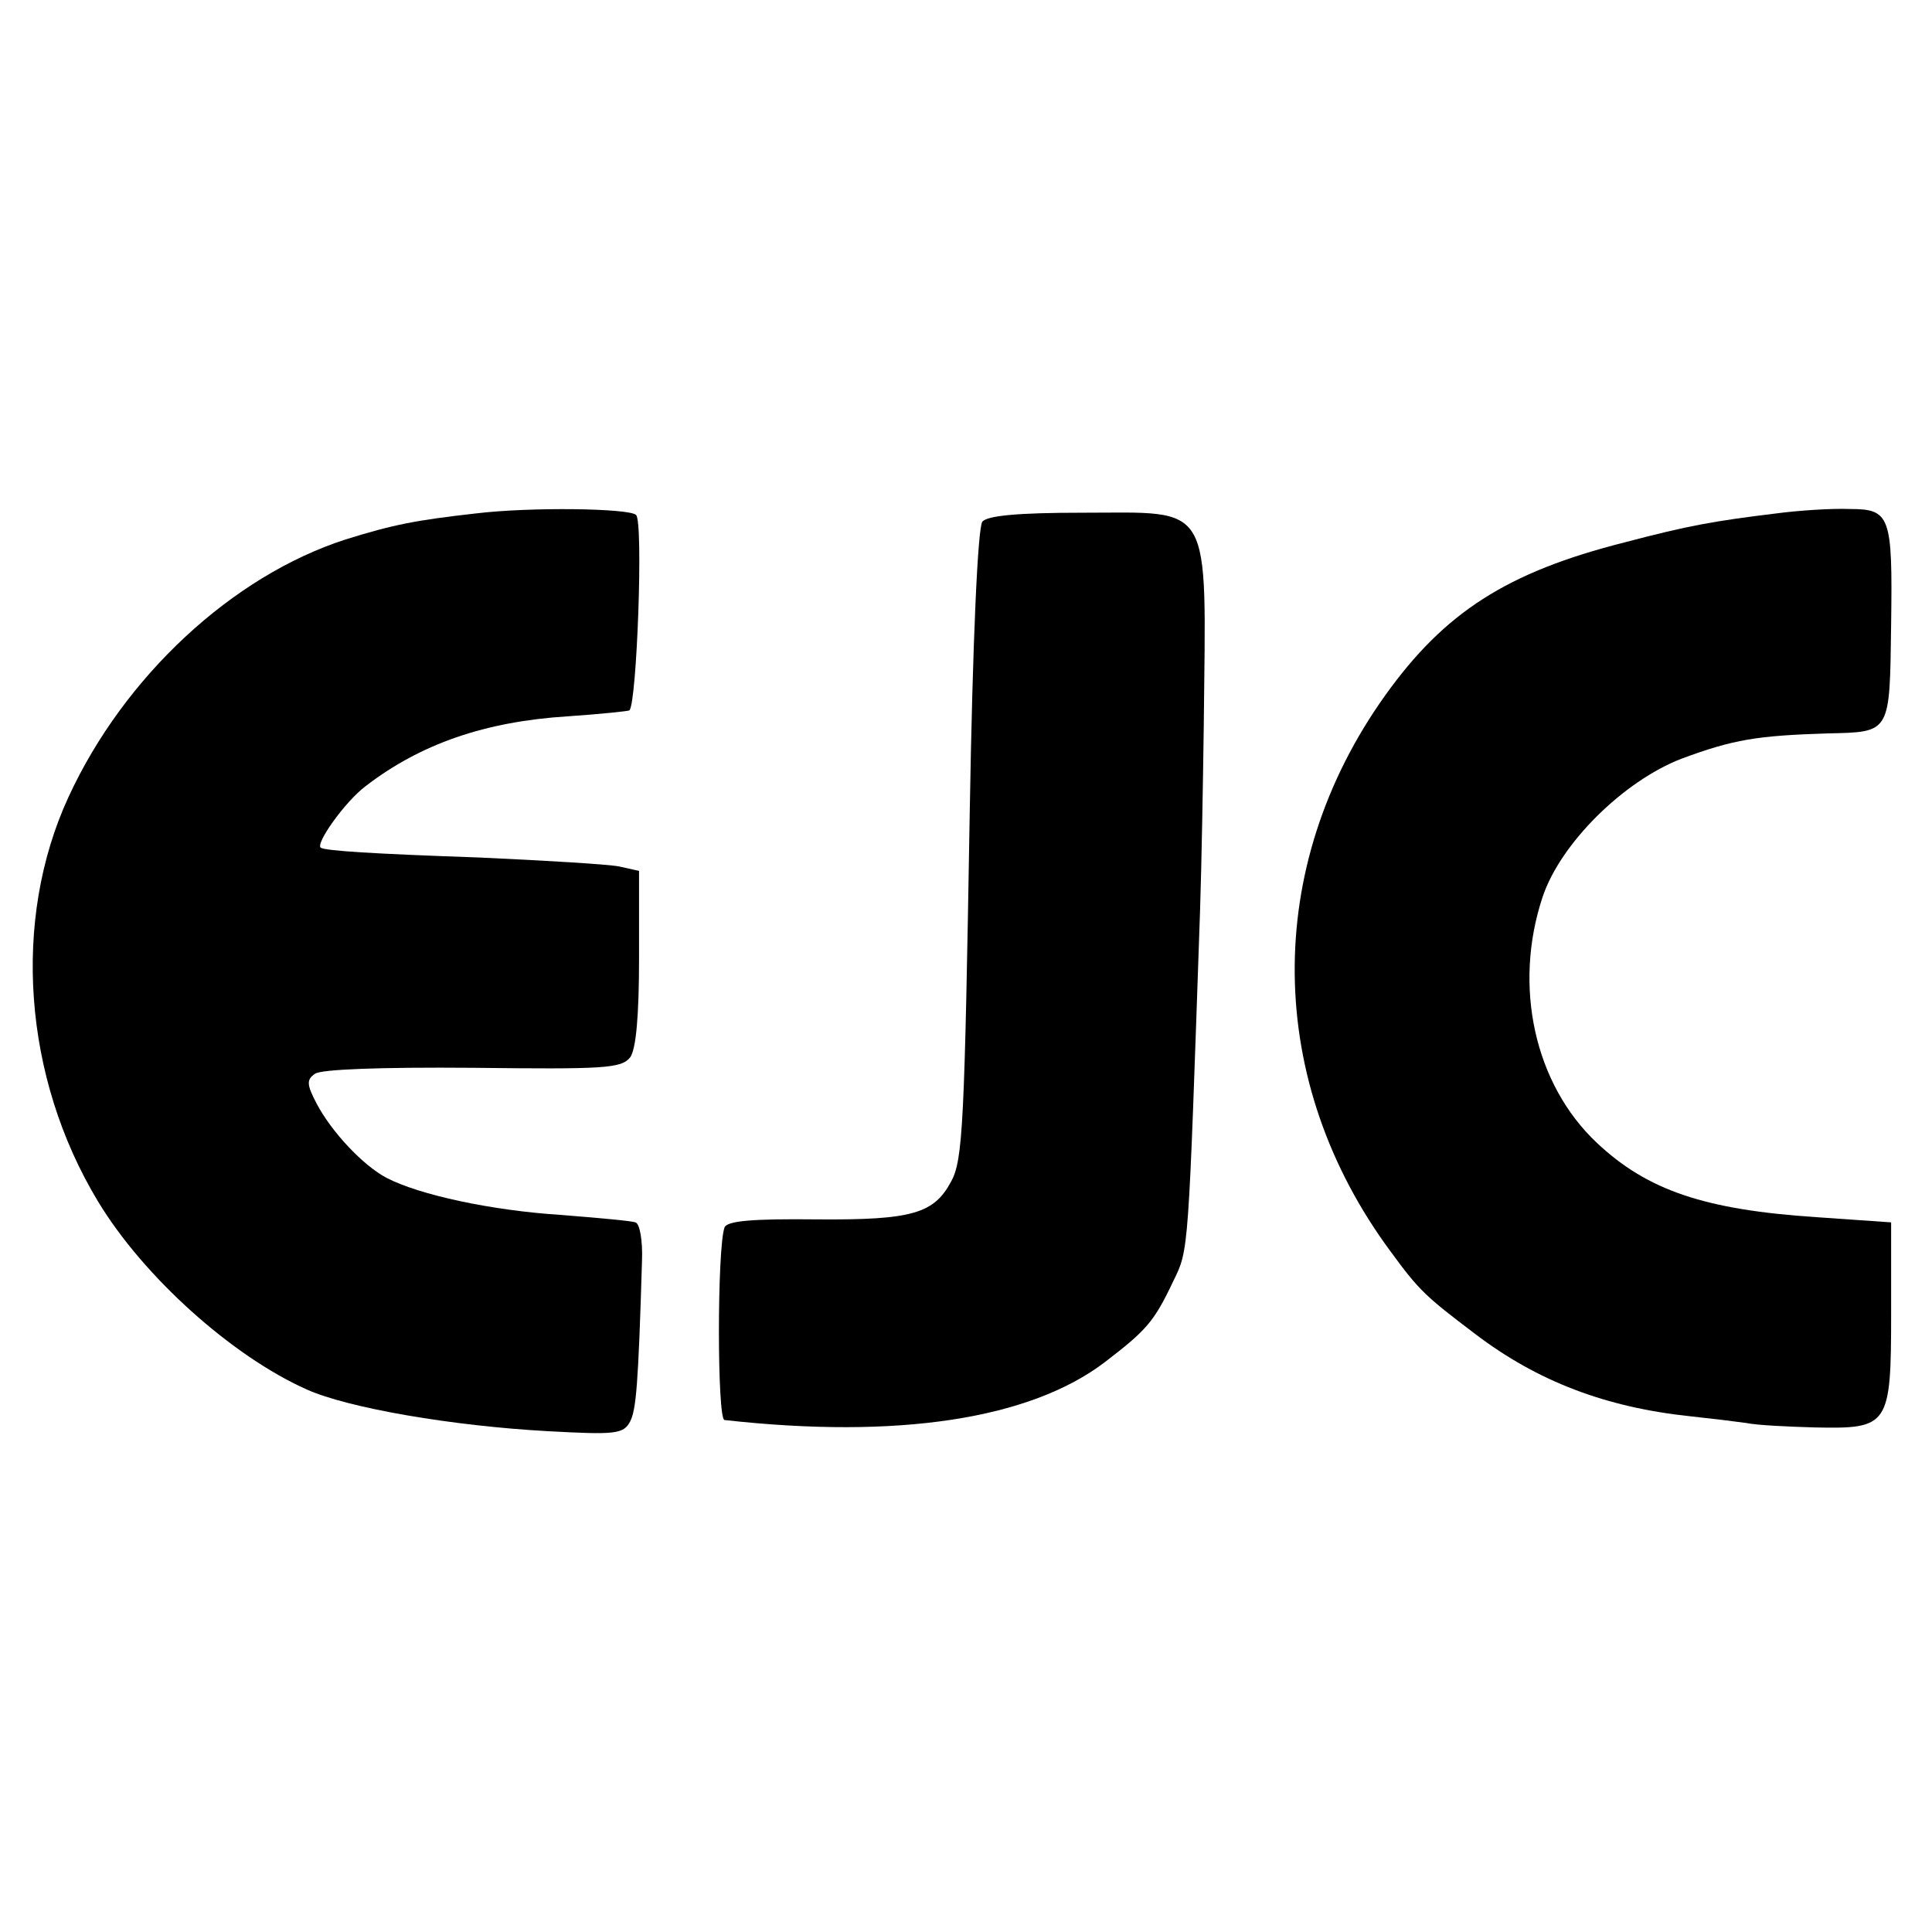 <?xml version="1.0" standalone="no"?>
<!DOCTYPE svg PUBLIC "-//W3C//DTD SVG 20010904//EN"
 "http://www.w3.org/TR/2001/REC-SVG-20010904/DTD/svg10.dtd">
<svg version="1.0" xmlns="http://www.w3.org/2000/svg"
 width="260pt" height="260pt" viewBox="0 0 260 260"
 preserveAspectRatio="xMidYMid meet">
<g transform="translate(0,260) scale(0.1,-0.1)"
fill="#000000" stroke="none">
<path d="M640 1909 c-80 -9 -111 -15 -175 -35 -152 -49 -298 -184 -373 -347
-76 -165 -61 -377 40 -544 61 -101 180 -208 281 -253 56 -25 196 -49 324 -56
91 -5 102 -4 111 13 8 16 11 47 16 217 1 26 -3 50 -9 51 -5 2 -50 6 -100 10
-94 6 -191 27 -235 50 -32 17 -74 62 -94 100 -13 25 -14 32 -2 40 8 6 89 9
212 8 176 -2 200 -1 212 14 8 11 12 56 12 134 l0 117 -27 6 c-16 3 -100 8
-188 12 -145 5 -205 9 -213 13 -9 4 32 62 60 83 74 57 161 87 272 94 44 3 82
7 83 8 10 9 19 254 9 263 -9 9 -142 11 -216 2z"/>
<path d="M2390 1909 c-82 -10 -117 -16 -204 -39 -158 -40 -242 -94 -322 -206
-165 -231 -162 -520 8 -749 38 -52 47 -60 113 -110 84 -64 176 -99 290 -111
28 -3 61 -7 75 -9 14 -3 56 -5 93 -6 99 -2 102 2 102 154 l0 122 -101 7 c-150
10 -227 36 -295 100 -84 79 -113 211 -73 331 24 72 109 156 187 186 70 26 102
31 196 34 86 2 84 -1 86 147 2 146 -1 155 -56 155 -24 1 -69 -2 -99 -6z"/>
<path d="M1322 1898 c-6 -8 -13 -155 -17 -393 -7 -416 -9 -466 -25 -495 -23
-43 -52 -52 -180 -51 -88 1 -122 -2 -125 -11 -10 -28 -10 -258 0 -259 233 -26
411 1 512 78 56 43 66 54 92 109 21 43 20 34 36 499 2 61 4 173 5 250 3 304
14 285 -164 285 -87 0 -127 -4 -134 -12z"/>
</g>
</svg>
